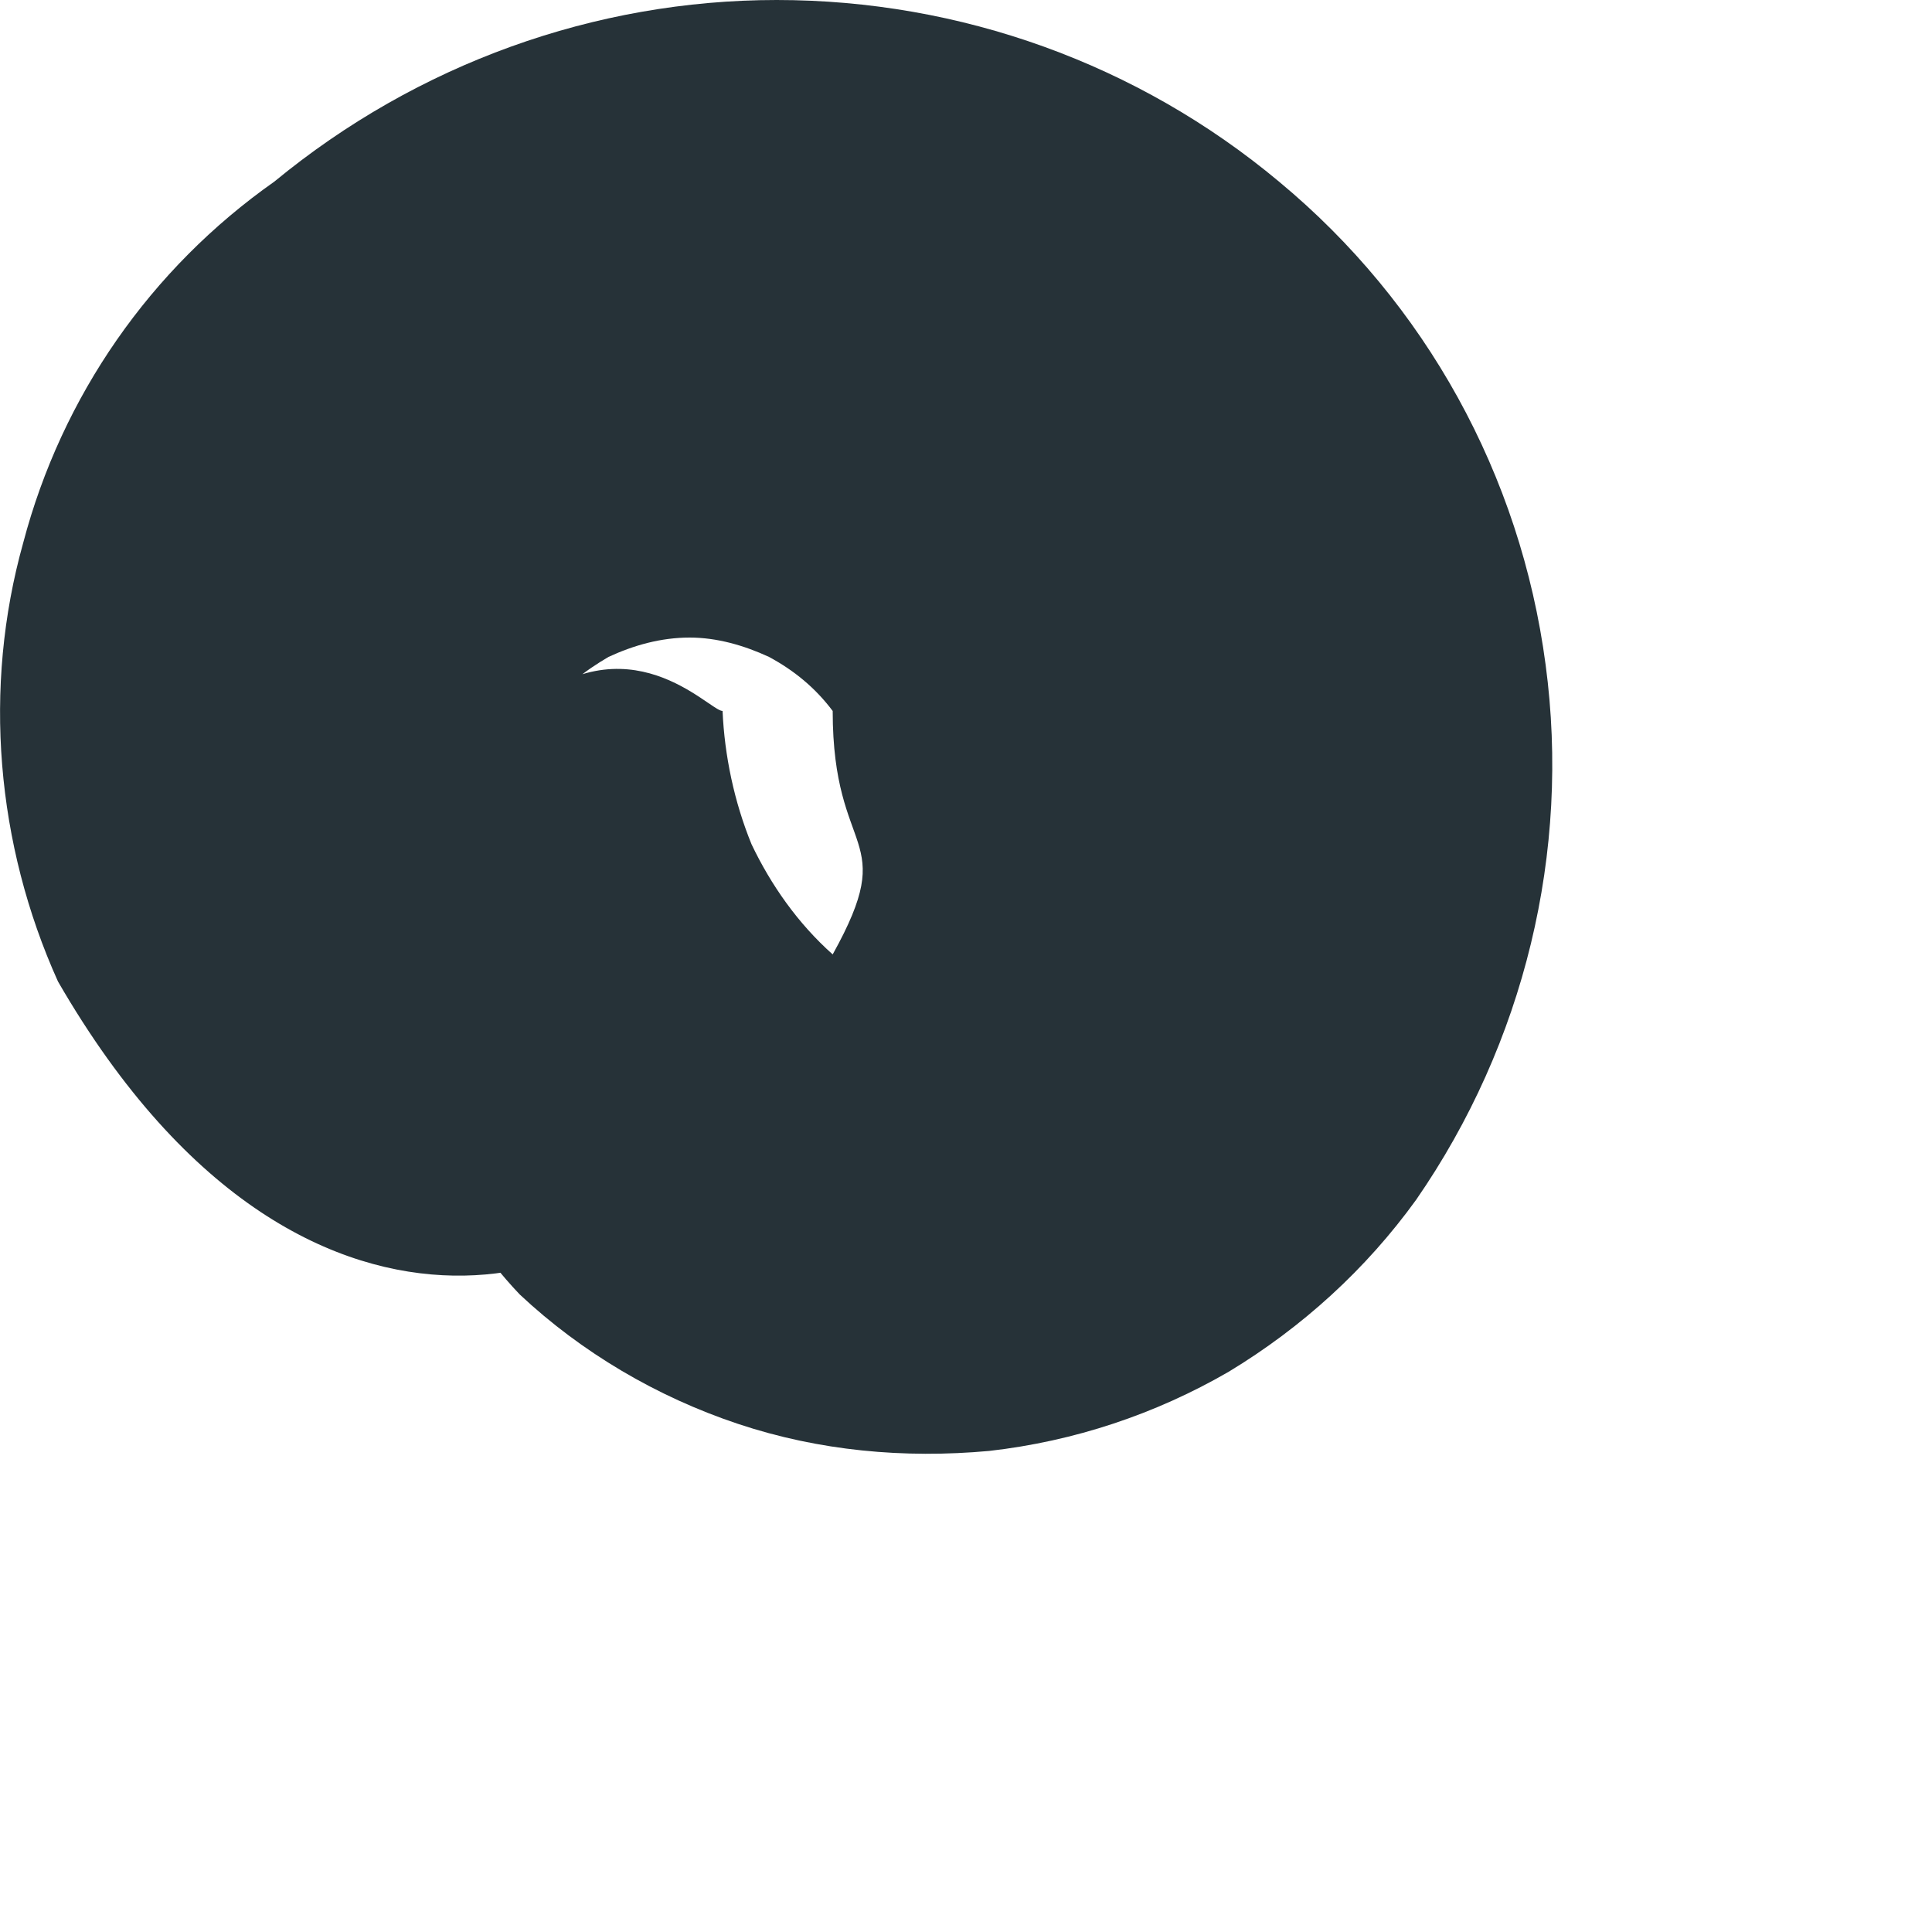 <?xml version="1.0" encoding="utf-8"?>
<svg xmlns="http://www.w3.org/2000/svg" fill="none" height="100%" overflow="visible" preserveAspectRatio="none" style="display: block;" viewBox="0 0 1 1" width="100%">
<path d="M0.339 0.607C0.339 0.649 0.164 0.74 0.03 0.508C-0.002 0.437 -0.009 0.356 0.012 0.281C0.032 0.205 0.078 0.139 0.142 0.094C0.216 0.033 0.308 0 0.402 0C0.497 0 0.589 0.033 0.662 0.094C0.738 0.157 0.787 0.246 0.8 0.344C0.813 0.441 0.789 0.54 0.733 0.621C0.707 0.657 0.674 0.687 0.636 0.71C0.598 0.732 0.556 0.746 0.512 0.751C0.468 0.755 0.424 0.751 0.382 0.737C0.34 0.723 0.301 0.7 0.269 0.67C0.23 0.629 0.208 0.575 0.208 0.519C0.208 0.462 0.23 0.408 0.269 0.368C0.325 0.319 0.367 0.368 0.374 0.368C0.375 0.391 0.38 0.415 0.389 0.437C0.399 0.458 0.413 0.478 0.431 0.494C0.466 0.431 0.431 0.445 0.431 0.368C0.422 0.356 0.411 0.347 0.398 0.34C0.385 0.334 0.371 0.33 0.357 0.33C0.342 0.33 0.328 0.334 0.315 0.34C0.303 0.347 0.291 0.356 0.283 0.368C0.255 0.501 0.332 0.564 0.339 0.607Z" fill="#263238" id="Vector"/>
</svg>